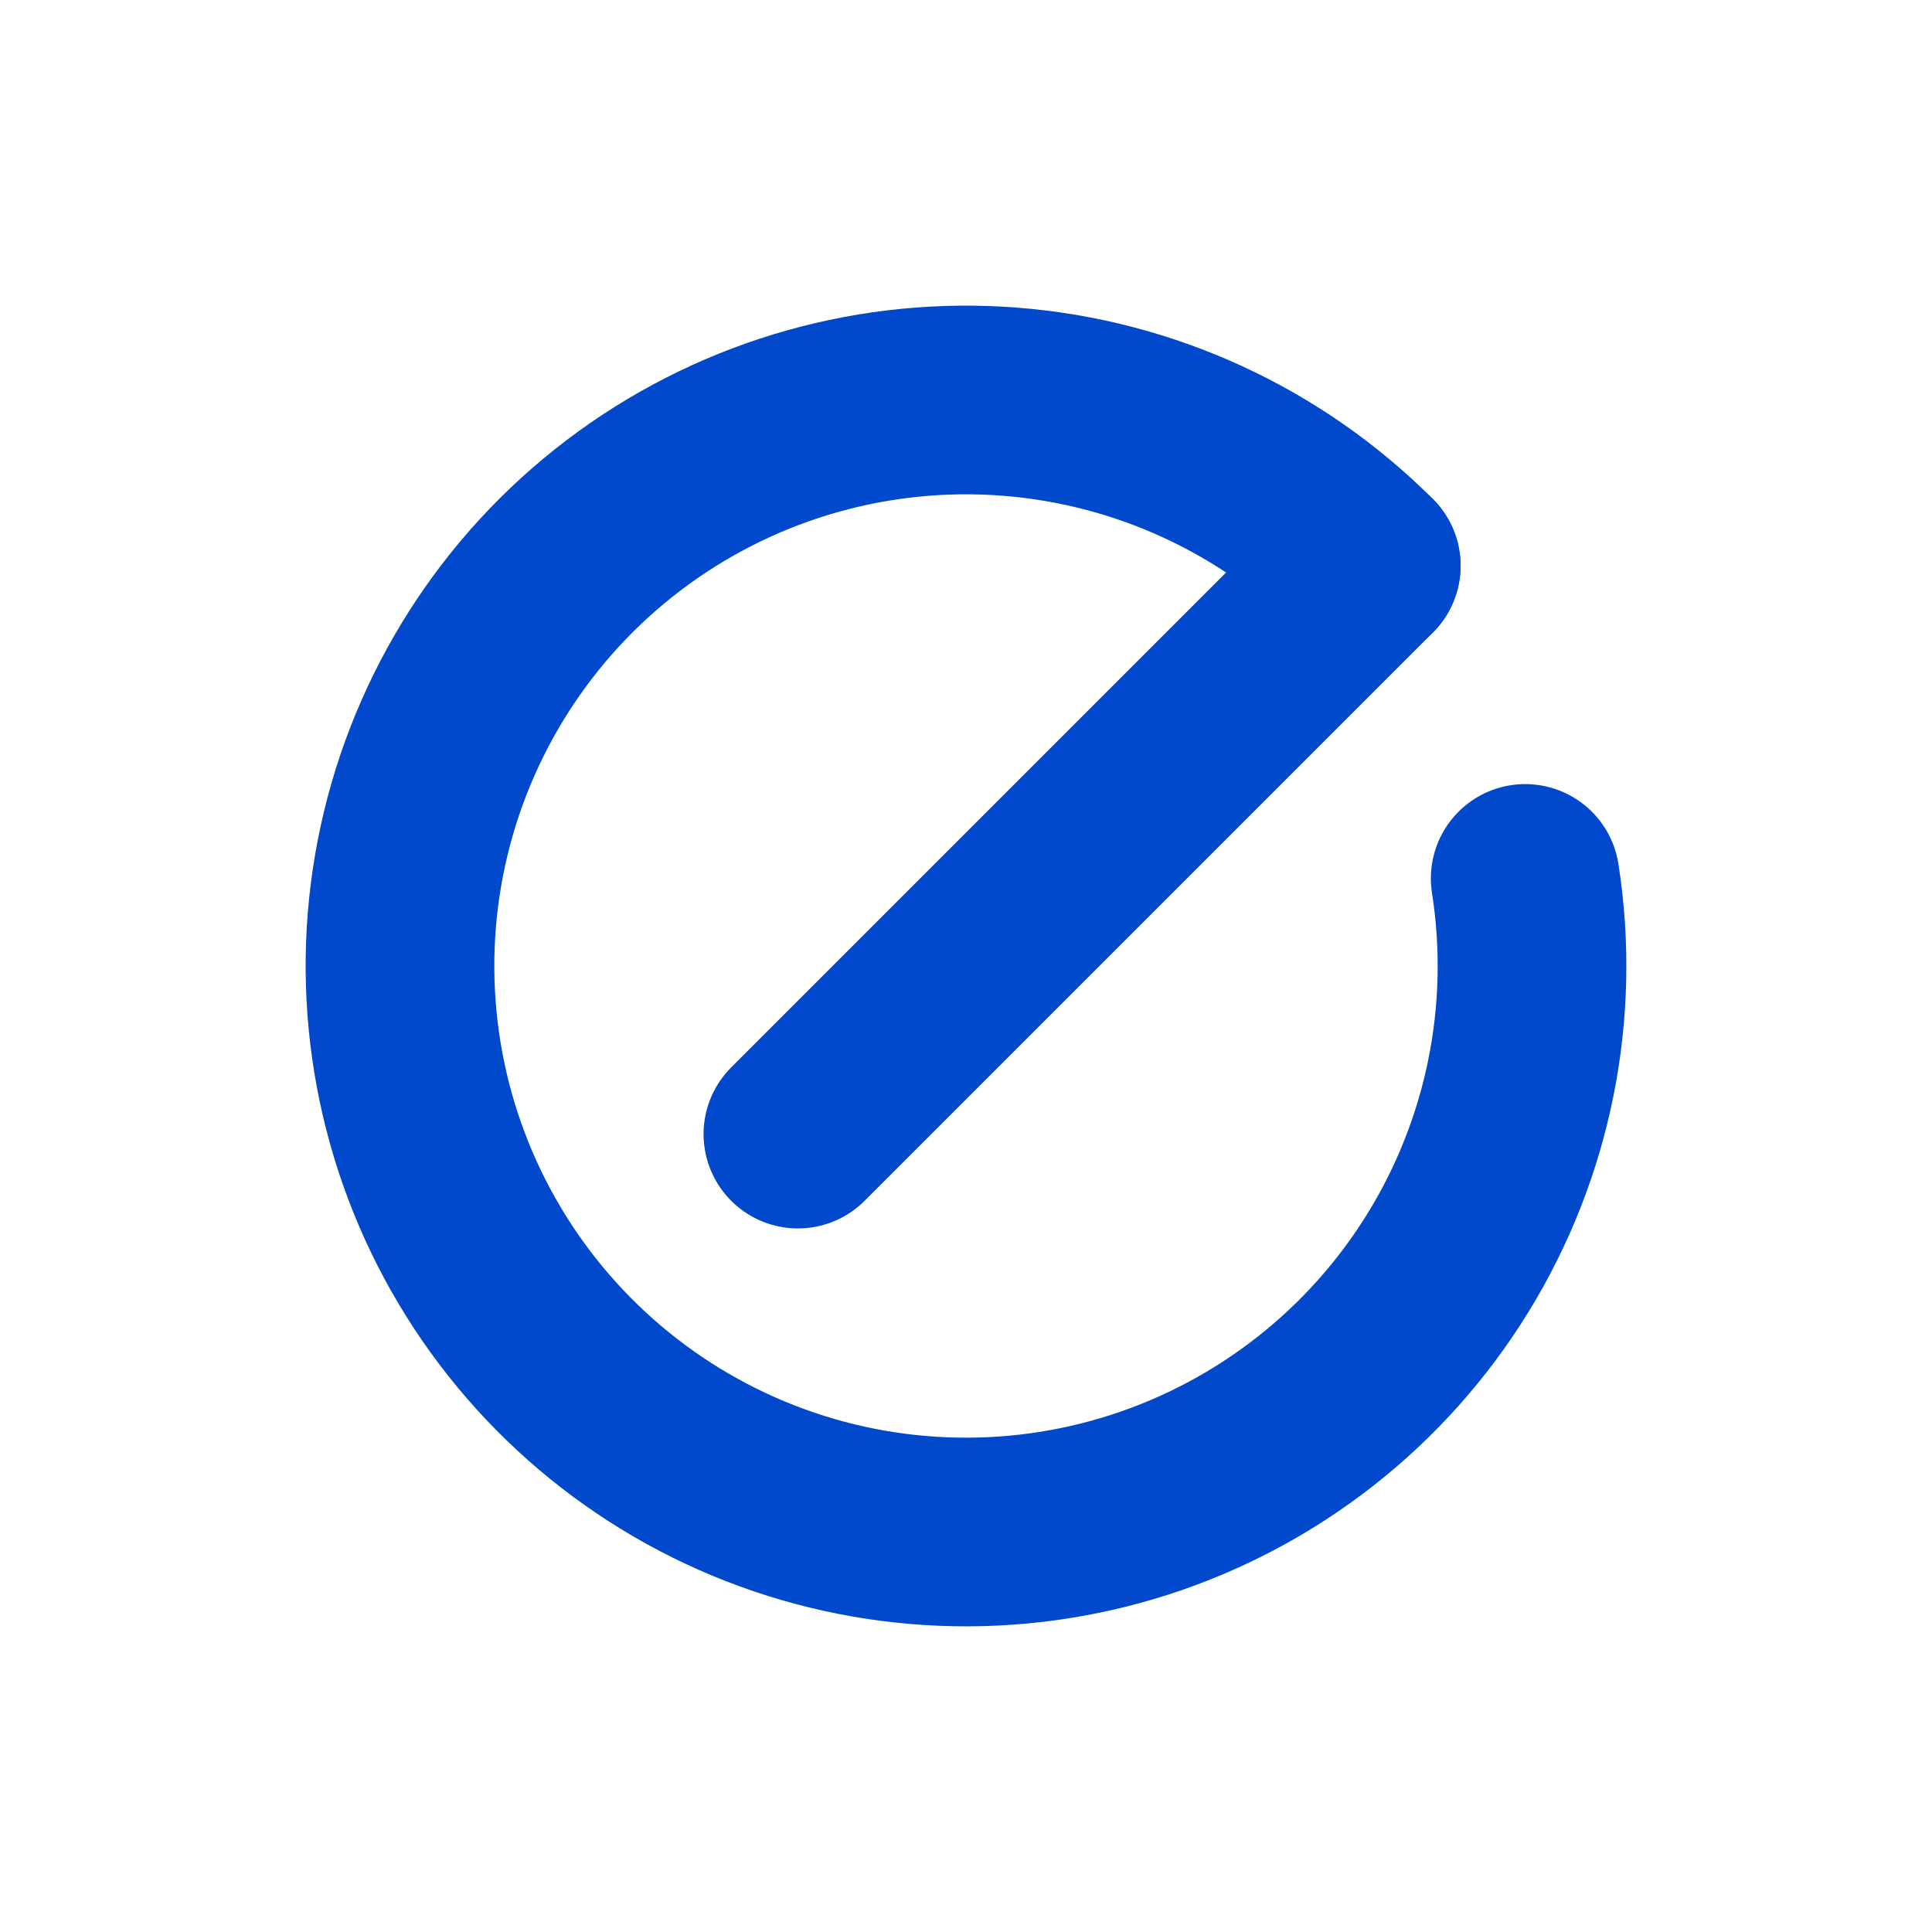 <svg width="512" height="512" viewBox="0 0 512 512" fill="none" xmlns="http://www.w3.org/2000/svg">
    <path
        d="M362.066 149.933C336.819 124.687 303.395 109.273 267.801 106.464C232.208 103.655 196.779 113.635 167.885 134.608C138.991 155.582 118.525 186.175 110.167 220.887C101.81 255.599 106.108 292.155 122.289 323.981C138.471 355.808 165.475 380.819 198.446 394.519C231.418 408.218 268.194 409.707 302.166 398.718C336.137 387.73 365.074 364.984 383.776 334.569C402.478 304.155 409.718 268.067 404.194 232.793"
        stroke="#0049CC" stroke-width="50" stroke-linecap="round" />
    <path d="M362.066 149.933L211.452 300.547" stroke="#0049CC" stroke-width="50"
        stroke-linecap="round" />
</svg>
        